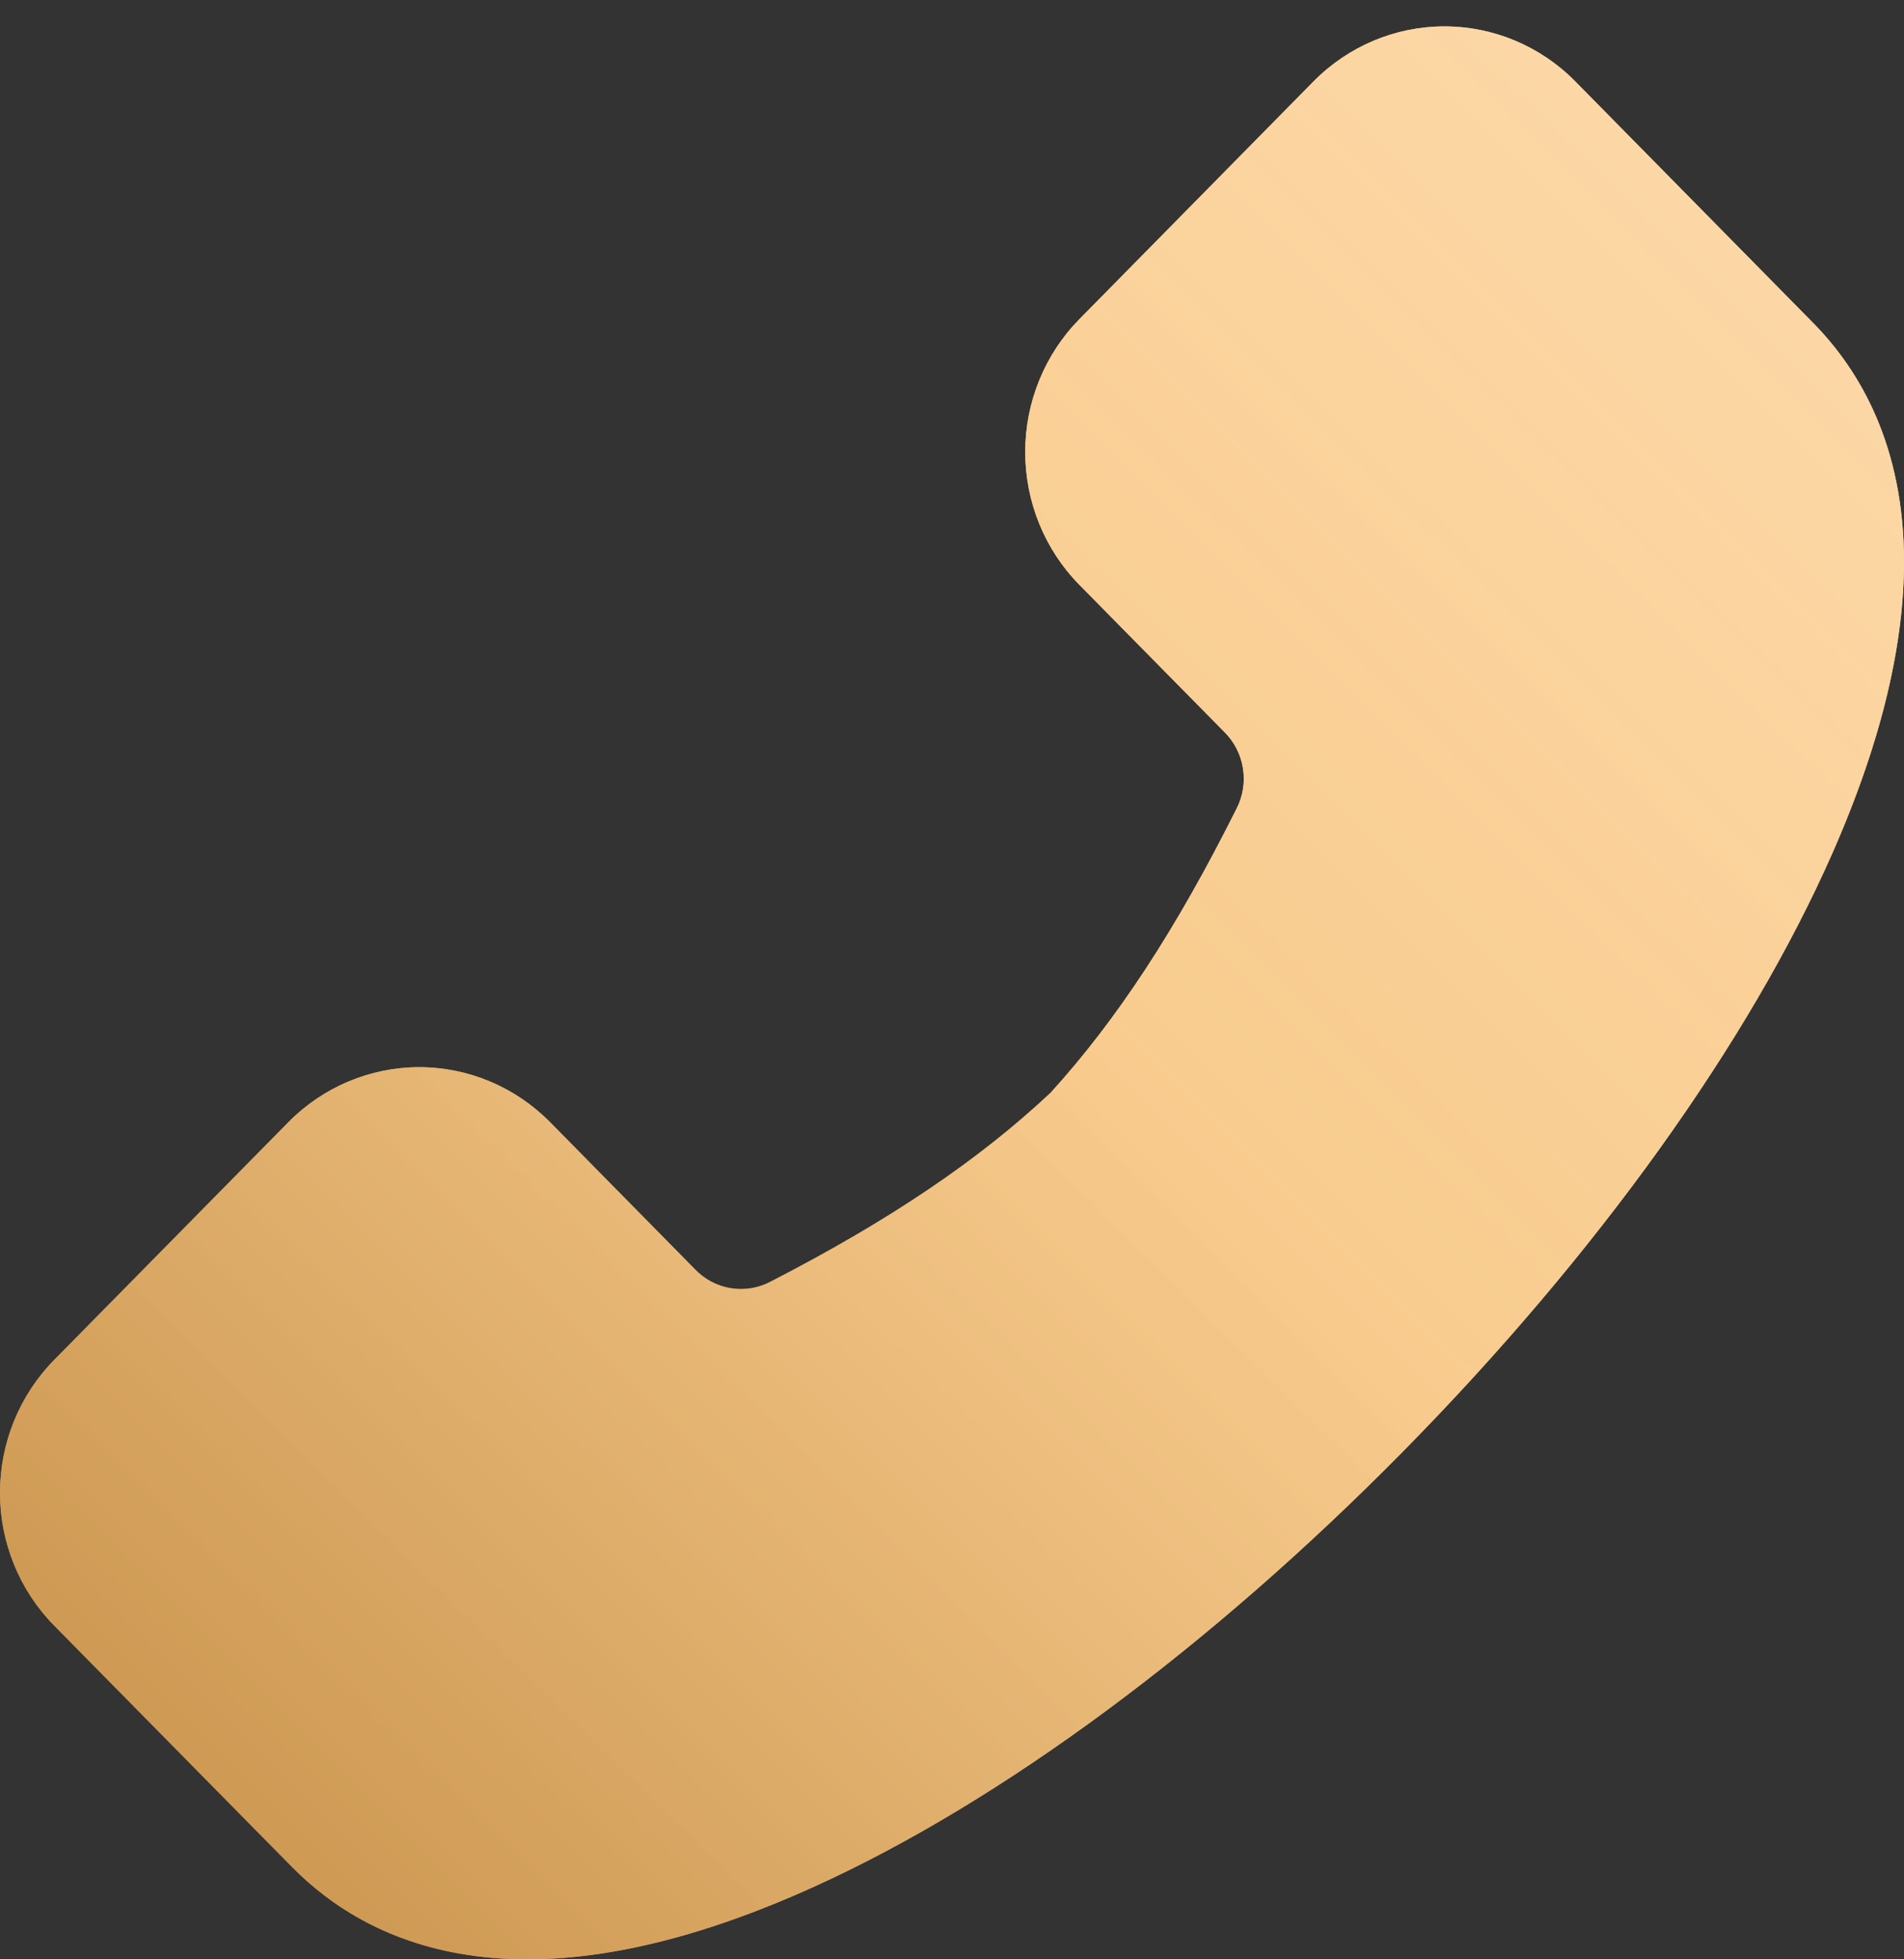 <?xml version="1.0" encoding="UTF-8"?> <svg xmlns="http://www.w3.org/2000/svg" width="35" height="36" viewBox="0 0 35 36" fill="none"><rect x="0" y="0" width="35" height="36" fill="#333333" stroke="none"/><path fill-rule="evenodd" clip-rule="evenodd" d="M24.149 1.493L19.839 5.867C19.203 6.515 18.846 7.391 18.846 8.305C18.846 9.219 19.203 10.096 19.839 10.743L22.503 13.445C22.687 13.626 22.809 13.862 22.849 14.119C22.89 14.376 22.846 14.639 22.726 14.868C21.618 17.081 20.532 18.738 19.311 20.08C17.988 21.32 16.355 22.422 14.174 23.545C13.948 23.667 13.689 23.711 13.436 23.67C13.183 23.63 12.95 23.506 12.772 23.319L10.109 20.616C9.471 19.971 8.607 19.608 7.707 19.608C6.806 19.608 5.942 19.971 5.304 20.616L0.993 24.99C0.357 25.637 -4.14655e-07 26.514 -3.74706e-07 27.428C-3.34756e-07 28.342 0.357 29.218 0.993 29.865L5.367 34.302C6.833 35.79 9.689 37.06 14.971 34.663C18.401 33.108 22.245 30.266 25.797 26.662C29.349 23.057 32.149 19.156 33.683 15.677C34.636 13.514 35 11.753 35 10.323C35 8.208 34.202 6.818 33.327 5.931L28.954 1.493C28.317 0.848 27.453 0.485 26.552 0.485C25.651 0.485 24.787 0.848 24.149 1.493Z" fill="#5D3C10"></path><path fill-rule="evenodd" clip-rule="evenodd" d="M24.149 1.493L19.839 5.867C19.203 6.515 18.846 7.391 18.846 8.305C18.846 9.219 19.203 10.096 19.839 10.743L22.503 13.445C22.687 13.626 22.809 13.862 22.849 14.119C22.89 14.376 22.846 14.639 22.726 14.868C21.618 17.081 20.532 18.738 19.311 20.08C17.988 21.32 16.355 22.422 14.174 23.545C13.948 23.667 13.689 23.711 13.436 23.67C13.183 23.63 12.95 23.506 12.772 23.319L10.109 20.616C9.471 19.971 8.607 19.608 7.707 19.608C6.806 19.608 5.942 19.971 5.304 20.616L0.993 24.99C0.357 25.637 -4.14655e-07 26.514 -3.74706e-07 27.428C-3.34756e-07 28.342 0.357 29.218 0.993 29.865L5.367 34.302C6.833 35.79 9.689 37.06 14.971 34.663C18.401 33.108 22.245 30.266 25.797 26.662C29.349 23.057 32.149 19.156 33.683 15.677C34.636 13.514 35 11.753 35 10.323C35 8.208 34.202 6.818 33.327 5.931L28.954 1.493C28.317 0.848 27.453 0.485 26.552 0.485C25.651 0.485 24.787 0.848 24.149 1.493Z" fill="url(#paint0_linear_31_985)"></path><path fill-rule="evenodd" clip-rule="evenodd" d="M24.149 1.493L19.839 5.867C19.203 6.515 18.846 7.391 18.846 8.305C18.846 9.219 19.203 10.096 19.839 10.743L22.503 13.445C22.687 13.626 22.809 13.862 22.849 14.119C22.89 14.376 22.846 14.639 22.726 14.868C21.618 17.081 20.532 18.738 19.311 20.08C17.988 21.32 16.355 22.422 14.174 23.545C13.948 23.667 13.689 23.711 13.436 23.67C13.183 23.63 12.95 23.506 12.772 23.319L10.109 20.616C9.471 19.971 8.607 19.608 7.707 19.608C6.806 19.608 5.942 19.971 5.304 20.616L0.993 24.99C0.357 25.637 -4.14655e-07 26.514 -3.74706e-07 27.428C-3.34756e-07 28.342 0.357 29.218 0.993 29.865L5.367 34.302C6.833 35.79 9.689 37.06 14.971 34.663C18.401 33.108 22.245 30.266 25.797 26.662C29.349 23.057 32.149 19.156 33.683 15.677C34.636 13.514 35 11.753 35 10.323C35 8.208 34.202 6.818 33.327 5.931L28.954 1.493C28.317 0.848 27.453 0.485 26.552 0.485C25.651 0.485 24.787 0.848 24.149 1.493Z" fill="url(#paint1_linear_31_985)"></path><defs><linearGradient id="paint0_linear_31_985" x1="-5.75" y1="45.64" x2="47.661" y2="-8.248" gradientUnits="userSpaceOnUse"><stop stop-color="#816845"></stop><stop offset="0.486" stop-color="#FFE0AC" stop-opacity="0.882"></stop><stop offset="1" stop-color="#FFF4E1"></stop></linearGradient><linearGradient id="paint1_linear_31_985" x1="-5.75" y1="45.64" x2="47.661" y2="-8.248" gradientUnits="userSpaceOnUse"><stop stop-color="#AF7426"></stop><stop offset="0.486" stop-color="#FACB8C" stop-opacity="0.882"></stop><stop offset="1" stop-color="#FFE3BD"></stop></linearGradient></defs></svg> 